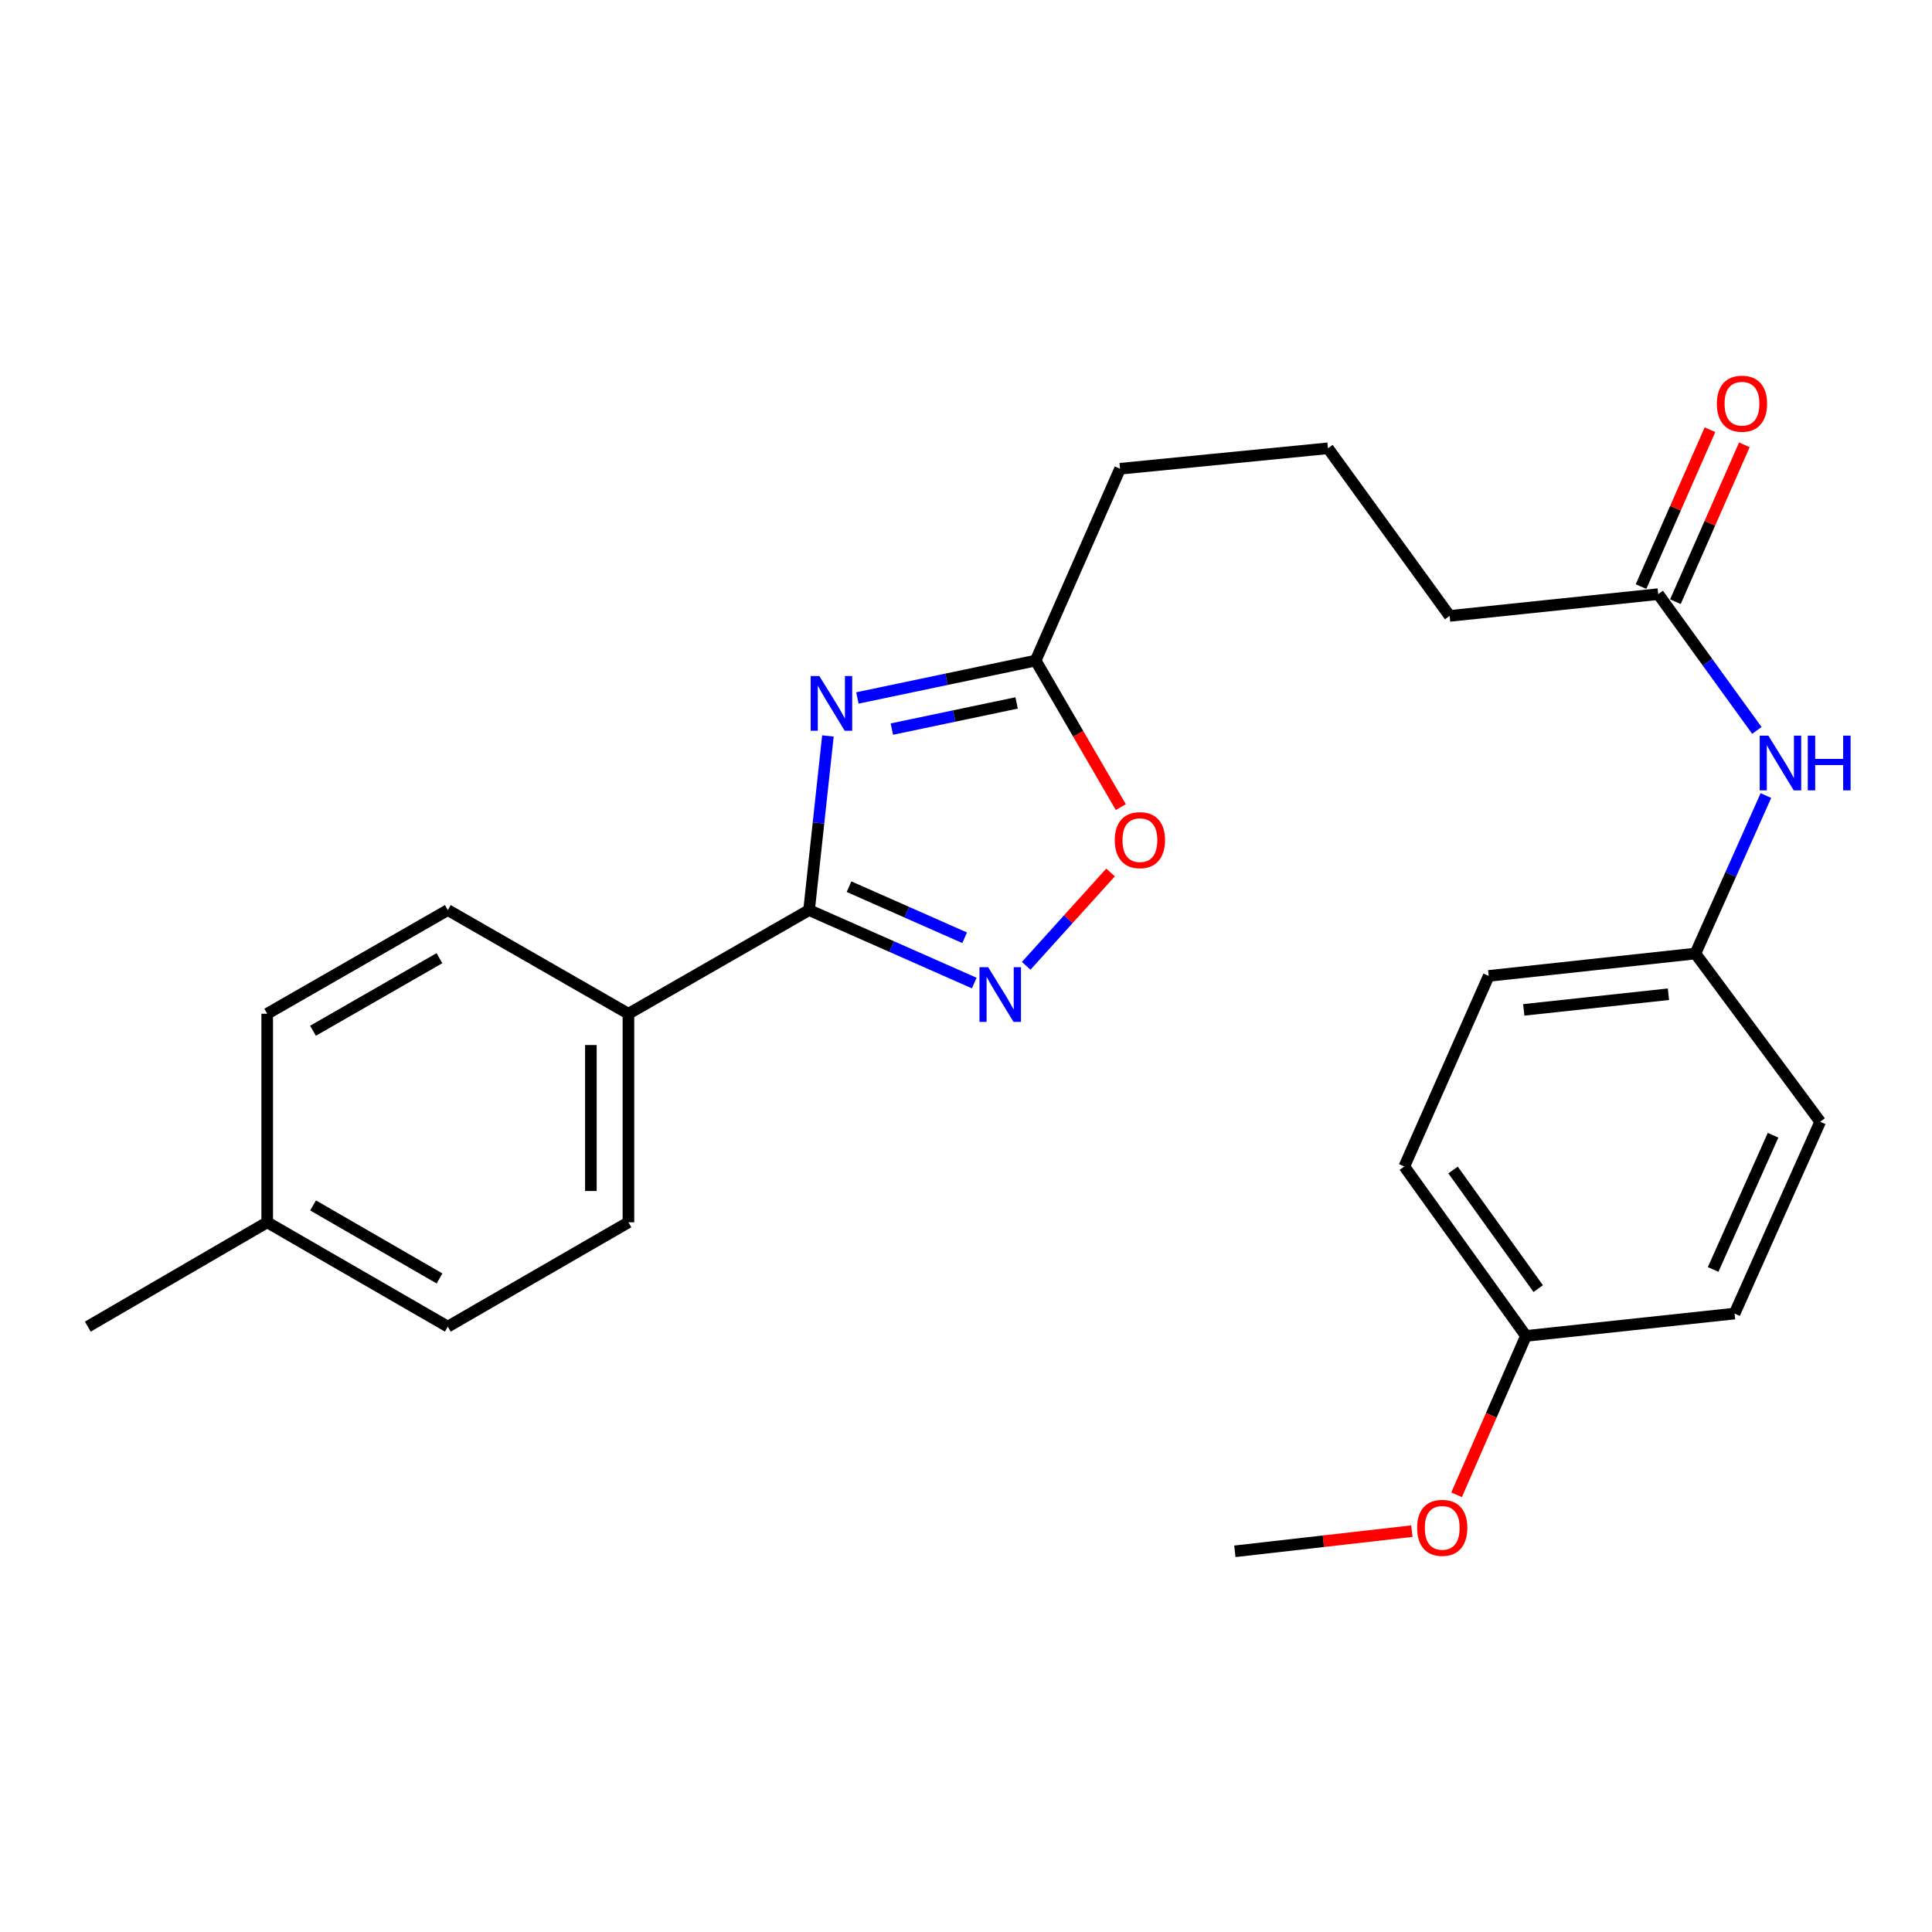 <?xml version='1.0' encoding='iso-8859-1'?>
<svg version='1.1' baseProfile='full'
              xmlns='http://www.w3.org/2000/svg'
                      xmlns:rdkit='http://www.rdkit.org/xml'
                      xmlns:xlink='http://www.w3.org/1999/xlink'
                  xml:space='preserve'
width='1000px' height='1000px' viewBox='0 0 1000 1000'>
<!-- END OF HEADER -->
<rect style='opacity:1.0;fill:#FFFFFF;stroke:none' width='1000' height='1000' x='0' y='0'> </rect>
<path class='bond-0' d='M 428.527,380.929 L 423.651,425.991' style='fill:none;fill-rule:evenodd;stroke:#0000FF;stroke-width:6px;stroke-linecap:butt;stroke-linejoin:miter;stroke-opacity:1' />
<path class='bond-0' d='M 423.651,425.991 L 418.776,471.054' style='fill:none;fill-rule:evenodd;stroke:#000000;stroke-width:6px;stroke-linecap:butt;stroke-linejoin:miter;stroke-opacity:1' />
<path class='bond-2' d='M 443.79,361.26 L 489.92,351.587' style='fill:none;fill-rule:evenodd;stroke:#0000FF;stroke-width:6px;stroke-linecap:butt;stroke-linejoin:miter;stroke-opacity:1' />
<path class='bond-2' d='M 489.92,351.587 L 536.051,341.913' style='fill:none;fill-rule:evenodd;stroke:#000000;stroke-width:6px;stroke-linecap:butt;stroke-linejoin:miter;stroke-opacity:1' />
<path class='bond-2' d='M 461.618,377.379 L 493.909,370.607' style='fill:none;fill-rule:evenodd;stroke:#0000FF;stroke-width:6px;stroke-linecap:butt;stroke-linejoin:miter;stroke-opacity:1' />
<path class='bond-2' d='M 493.909,370.607 L 526.2,363.836' style='fill:none;fill-rule:evenodd;stroke:#000000;stroke-width:6px;stroke-linecap:butt;stroke-linejoin:miter;stroke-opacity:1' />
<path class='bond-1' d='M 418.776,471.054 L 461.524,489.942' style='fill:none;fill-rule:evenodd;stroke:#000000;stroke-width:6px;stroke-linecap:butt;stroke-linejoin:miter;stroke-opacity:1' />
<path class='bond-1' d='M 461.524,489.942 L 504.273,508.83' style='fill:none;fill-rule:evenodd;stroke:#0000FF;stroke-width:6px;stroke-linecap:butt;stroke-linejoin:miter;stroke-opacity:1' />
<path class='bond-1' d='M 439.455,458.944 L 469.379,472.165' style='fill:none;fill-rule:evenodd;stroke:#000000;stroke-width:6px;stroke-linecap:butt;stroke-linejoin:miter;stroke-opacity:1' />
<path class='bond-1' d='M 469.379,472.165 L 499.303,485.387' style='fill:none;fill-rule:evenodd;stroke:#0000FF;stroke-width:6px;stroke-linecap:butt;stroke-linejoin:miter;stroke-opacity:1' />
<path class='bond-4' d='M 418.776,471.054 L 325.275,524.714' style='fill:none;fill-rule:evenodd;stroke:#000000;stroke-width:6px;stroke-linecap:butt;stroke-linejoin:miter;stroke-opacity:1' />
<path class='bond-25' d='M 531.153,499.904 L 552.986,475.746' style='fill:none;fill-rule:evenodd;stroke:#0000FF;stroke-width:6px;stroke-linecap:butt;stroke-linejoin:miter;stroke-opacity:1' />
<path class='bond-25' d='M 552.986,475.746 L 574.818,451.589' style='fill:none;fill-rule:evenodd;stroke:#FF0000;stroke-width:6px;stroke-linecap:butt;stroke-linejoin:miter;stroke-opacity:1' />
<path class='bond-3' d='M 536.051,341.913 L 558.091,379.842' style='fill:none;fill-rule:evenodd;stroke:#000000;stroke-width:6px;stroke-linecap:butt;stroke-linejoin:miter;stroke-opacity:1' />
<path class='bond-3' d='M 558.091,379.842 L 580.131,417.771' style='fill:none;fill-rule:evenodd;stroke:#FF0000;stroke-width:6px;stroke-linecap:butt;stroke-linejoin:miter;stroke-opacity:1' />
<path class='bond-19' d='M 536.051,341.913 L 579.734,242.626' style='fill:none;fill-rule:evenodd;stroke:#000000;stroke-width:6px;stroke-linecap:butt;stroke-linejoin:miter;stroke-opacity:1' />
<path class='bond-8' d='M 325.275,524.714 L 325.275,632.66' style='fill:none;fill-rule:evenodd;stroke:#000000;stroke-width:6px;stroke-linecap:butt;stroke-linejoin:miter;stroke-opacity:1' />
<path class='bond-8' d='M 305.841,540.906 L 305.841,616.468' style='fill:none;fill-rule:evenodd;stroke:#000000;stroke-width:6px;stroke-linecap:butt;stroke-linejoin:miter;stroke-opacity:1' />
<path class='bond-9' d='M 325.275,524.714 L 231.797,471.054' style='fill:none;fill-rule:evenodd;stroke:#000000;stroke-width:6px;stroke-linecap:butt;stroke-linejoin:miter;stroke-opacity:1' />
<path class='bond-5' d='M 858.292,307.525 L 750.324,318.797' style='fill:none;fill-rule:evenodd;stroke:#000000;stroke-width:6px;stroke-linecap:butt;stroke-linejoin:miter;stroke-opacity:1' />
<path class='bond-6' d='M 858.292,307.525 L 883.825,342.797' style='fill:none;fill-rule:evenodd;stroke:#000000;stroke-width:6px;stroke-linecap:butt;stroke-linejoin:miter;stroke-opacity:1' />
<path class='bond-6' d='M 883.825,342.797 L 909.358,378.068' style='fill:none;fill-rule:evenodd;stroke:#0000FF;stroke-width:6px;stroke-linecap:butt;stroke-linejoin:miter;stroke-opacity:1' />
<path class='bond-7' d='M 867.188,311.434 L 885.028,270.836' style='fill:none;fill-rule:evenodd;stroke:#000000;stroke-width:6px;stroke-linecap:butt;stroke-linejoin:miter;stroke-opacity:1' />
<path class='bond-7' d='M 885.028,270.836 L 902.868,230.238' style='fill:none;fill-rule:evenodd;stroke:#FF0000;stroke-width:6px;stroke-linecap:butt;stroke-linejoin:miter;stroke-opacity:1' />
<path class='bond-7' d='M 849.396,303.616 L 867.236,263.018' style='fill:none;fill-rule:evenodd;stroke:#000000;stroke-width:6px;stroke-linecap:butt;stroke-linejoin:miter;stroke-opacity:1' />
<path class='bond-7' d='M 867.236,263.018 L 885.075,222.42' style='fill:none;fill-rule:evenodd;stroke:#FF0000;stroke-width:6px;stroke-linecap:butt;stroke-linejoin:miter;stroke-opacity:1' />
<path class='bond-10' d='M 914.036,411.785 L 895.79,452.67' style='fill:none;fill-rule:evenodd;stroke:#0000FF;stroke-width:6px;stroke-linecap:butt;stroke-linejoin:miter;stroke-opacity:1' />
<path class='bond-10' d='M 895.79,452.67 L 877.543,493.554' style='fill:none;fill-rule:evenodd;stroke:#000000;stroke-width:6px;stroke-linecap:butt;stroke-linejoin:miter;stroke-opacity:1' />
<path class='bond-13' d='M 325.275,632.66 L 231.797,686.655' style='fill:none;fill-rule:evenodd;stroke:#000000;stroke-width:6px;stroke-linecap:butt;stroke-linejoin:miter;stroke-opacity:1' />
<path class='bond-12' d='M 231.797,471.054 L 138.307,524.714' style='fill:none;fill-rule:evenodd;stroke:#000000;stroke-width:6px;stroke-linecap:butt;stroke-linejoin:miter;stroke-opacity:1' />
<path class='bond-12' d='M 227.448,495.958 L 162.005,533.52' style='fill:none;fill-rule:evenodd;stroke:#000000;stroke-width:6px;stroke-linecap:butt;stroke-linejoin:miter;stroke-opacity:1' />
<path class='bond-15' d='M 877.543,493.554 L 942.129,580.62' style='fill:none;fill-rule:evenodd;stroke:#000000;stroke-width:6px;stroke-linecap:butt;stroke-linejoin:miter;stroke-opacity:1' />
<path class='bond-16' d='M 877.543,493.554 L 770.557,505.128' style='fill:none;fill-rule:evenodd;stroke:#000000;stroke-width:6px;stroke-linecap:butt;stroke-linejoin:miter;stroke-opacity:1' />
<path class='bond-16' d='M 863.585,514.612 L 788.695,522.714' style='fill:none;fill-rule:evenodd;stroke:#000000;stroke-width:6px;stroke-linecap:butt;stroke-linejoin:miter;stroke-opacity:1' />
<path class='bond-11' d='M 789.829,691.47 L 726.873,603.768' style='fill:none;fill-rule:evenodd;stroke:#000000;stroke-width:6px;stroke-linecap:butt;stroke-linejoin:miter;stroke-opacity:1' />
<path class='bond-11' d='M 796.174,666.982 L 752.104,605.59' style='fill:none;fill-rule:evenodd;stroke:#000000;stroke-width:6px;stroke-linecap:butt;stroke-linejoin:miter;stroke-opacity:1' />
<path class='bond-20' d='M 789.829,691.47 L 771.878,732.584' style='fill:none;fill-rule:evenodd;stroke:#000000;stroke-width:6px;stroke-linecap:butt;stroke-linejoin:miter;stroke-opacity:1' />
<path class='bond-20' d='M 771.878,732.584 L 753.926,773.698' style='fill:none;fill-rule:evenodd;stroke:#FF0000;stroke-width:6px;stroke-linecap:butt;stroke-linejoin:miter;stroke-opacity:1' />
<path class='bond-27' d='M 789.829,691.47 L 897.808,679.896' style='fill:none;fill-rule:evenodd;stroke:#000000;stroke-width:6px;stroke-linecap:butt;stroke-linejoin:miter;stroke-opacity:1' />
<path class='bond-14' d='M 138.307,524.714 L 138.307,632.66' style='fill:none;fill-rule:evenodd;stroke:#000000;stroke-width:6px;stroke-linecap:butt;stroke-linejoin:miter;stroke-opacity:1' />
<path class='bond-26' d='M 231.797,686.655 L 138.307,632.66' style='fill:none;fill-rule:evenodd;stroke:#000000;stroke-width:6px;stroke-linecap:butt;stroke-linejoin:miter;stroke-opacity:1' />
<path class='bond-26' d='M 227.493,661.727 L 162.05,623.93' style='fill:none;fill-rule:evenodd;stroke:#000000;stroke-width:6px;stroke-linecap:butt;stroke-linejoin:miter;stroke-opacity:1' />
<path class='bond-23' d='M 138.307,632.66 L 45.455,686.655' style='fill:none;fill-rule:evenodd;stroke:#000000;stroke-width:6px;stroke-linecap:butt;stroke-linejoin:miter;stroke-opacity:1' />
<path class='bond-18' d='M 942.129,580.62 L 897.808,679.896' style='fill:none;fill-rule:evenodd;stroke:#000000;stroke-width:6px;stroke-linecap:butt;stroke-linejoin:miter;stroke-opacity:1' />
<path class='bond-18' d='M 917.735,587.589 L 886.71,657.082' style='fill:none;fill-rule:evenodd;stroke:#000000;stroke-width:6px;stroke-linecap:butt;stroke-linejoin:miter;stroke-opacity:1' />
<path class='bond-17' d='M 770.557,505.128 L 726.873,603.768' style='fill:none;fill-rule:evenodd;stroke:#000000;stroke-width:6px;stroke-linecap:butt;stroke-linejoin:miter;stroke-opacity:1' />
<path class='bond-22' d='M 579.734,242.626 L 687.357,232.034' style='fill:none;fill-rule:evenodd;stroke:#000000;stroke-width:6px;stroke-linecap:butt;stroke-linejoin:miter;stroke-opacity:1' />
<path class='bond-24' d='M 730.79,792.515 L 684.975,797.737' style='fill:none;fill-rule:evenodd;stroke:#FF0000;stroke-width:6px;stroke-linecap:butt;stroke-linejoin:miter;stroke-opacity:1' />
<path class='bond-24' d='M 684.975,797.737 L 639.16,802.958' style='fill:none;fill-rule:evenodd;stroke:#000000;stroke-width:6px;stroke-linecap:butt;stroke-linejoin:miter;stroke-opacity:1' />
<path class='bond-21' d='M 750.324,318.797 L 687.357,232.034' style='fill:none;fill-rule:evenodd;stroke:#000000;stroke-width:6px;stroke-linecap:butt;stroke-linejoin:miter;stroke-opacity:1' />
<path  class='atom-0' d='M 424.09 349.919
L 433.37 364.919
Q 434.29 366.399, 435.77 369.079
Q 437.25 371.759, 437.33 371.919
L 437.33 349.919
L 441.09 349.919
L 441.09 378.239
L 437.21 378.239
L 427.25 361.839
Q 426.09 359.919, 424.85 357.719
Q 423.65 355.519, 423.29 354.839
L 423.29 378.239
L 419.61 378.239
L 419.61 349.919
L 424.09 349.919
' fill='#0000FF'/>
<path  class='atom-2' d='M 511.458 500.61
L 520.738 515.61
Q 521.658 517.09, 523.138 519.77
Q 524.618 522.45, 524.698 522.61
L 524.698 500.61
L 528.458 500.61
L 528.458 528.93
L 524.578 528.93
L 514.618 512.53
Q 513.458 510.61, 512.218 508.41
Q 511.018 506.21, 510.658 505.53
L 510.658 528.93
L 506.978 528.93
L 506.978 500.61
L 511.458 500.61
' fill='#0000FF'/>
<path  class='atom-4' d='M 577.013 434.856
Q 577.013 428.056, 580.373 424.256
Q 583.733 420.456, 590.013 420.456
Q 596.293 420.456, 599.653 424.256
Q 603.013 428.056, 603.013 434.856
Q 603.013 441.736, 599.613 445.656
Q 596.213 449.536, 590.013 449.536
Q 583.773 449.536, 580.373 445.656
Q 577.013 441.776, 577.013 434.856
M 590.013 446.336
Q 594.333 446.336, 596.653 443.456
Q 599.013 440.536, 599.013 434.856
Q 599.013 429.296, 596.653 426.496
Q 594.333 423.656, 590.013 423.656
Q 585.693 423.656, 583.333 426.456
Q 581.013 429.256, 581.013 434.856
Q 581.013 440.576, 583.333 443.456
Q 585.693 446.336, 590.013 446.336
' fill='#FF0000'/>
<path  class='atom-7' d='M 915.301 380.765
L 924.581 395.765
Q 925.501 397.245, 926.981 399.925
Q 928.461 402.605, 928.541 402.765
L 928.541 380.765
L 932.301 380.765
L 932.301 409.085
L 928.421 409.085
L 918.461 392.685
Q 917.301 390.765, 916.061 388.565
Q 914.861 386.365, 914.501 385.685
L 914.501 409.085
L 910.821 409.085
L 910.821 380.765
L 915.301 380.765
' fill='#0000FF'/>
<path  class='atom-7' d='M 935.701 380.765
L 939.541 380.765
L 939.541 392.805
L 954.021 392.805
L 954.021 380.765
L 957.861 380.765
L 957.861 409.085
L 954.021 409.085
L 954.021 396.005
L 939.541 396.005
L 939.541 409.085
L 935.701 409.085
L 935.701 380.765
' fill='#0000FF'/>
<path  class='atom-8' d='M 888.641 208.955
Q 888.641 202.155, 892.001 198.355
Q 895.361 194.555, 901.641 194.555
Q 907.921 194.555, 911.281 198.355
Q 914.641 202.155, 914.641 208.955
Q 914.641 215.835, 911.241 219.755
Q 907.841 223.635, 901.641 223.635
Q 895.401 223.635, 892.001 219.755
Q 888.641 215.875, 888.641 208.955
M 901.641 220.435
Q 905.961 220.435, 908.281 217.555
Q 910.641 214.635, 910.641 208.955
Q 910.641 203.395, 908.281 200.595
Q 905.961 197.755, 901.641 197.755
Q 897.321 197.755, 894.961 200.555
Q 892.641 203.355, 892.641 208.955
Q 892.641 214.675, 894.961 217.555
Q 897.321 220.435, 901.641 220.435
' fill='#FF0000'/>
<path  class='atom-21' d='M 733.491 790.805
Q 733.491 784.005, 736.851 780.205
Q 740.211 776.405, 746.491 776.405
Q 752.771 776.405, 756.131 780.205
Q 759.491 784.005, 759.491 790.805
Q 759.491 797.685, 756.091 801.605
Q 752.691 805.485, 746.491 805.485
Q 740.251 805.485, 736.851 801.605
Q 733.491 797.725, 733.491 790.805
M 746.491 802.285
Q 750.811 802.285, 753.131 799.405
Q 755.491 796.485, 755.491 790.805
Q 755.491 785.245, 753.131 782.445
Q 750.811 779.605, 746.491 779.605
Q 742.171 779.605, 739.811 782.405
Q 737.491 785.205, 737.491 790.805
Q 737.491 796.525, 739.811 799.405
Q 742.171 802.285, 746.491 802.285
' fill='#FF0000'/>
</svg>
